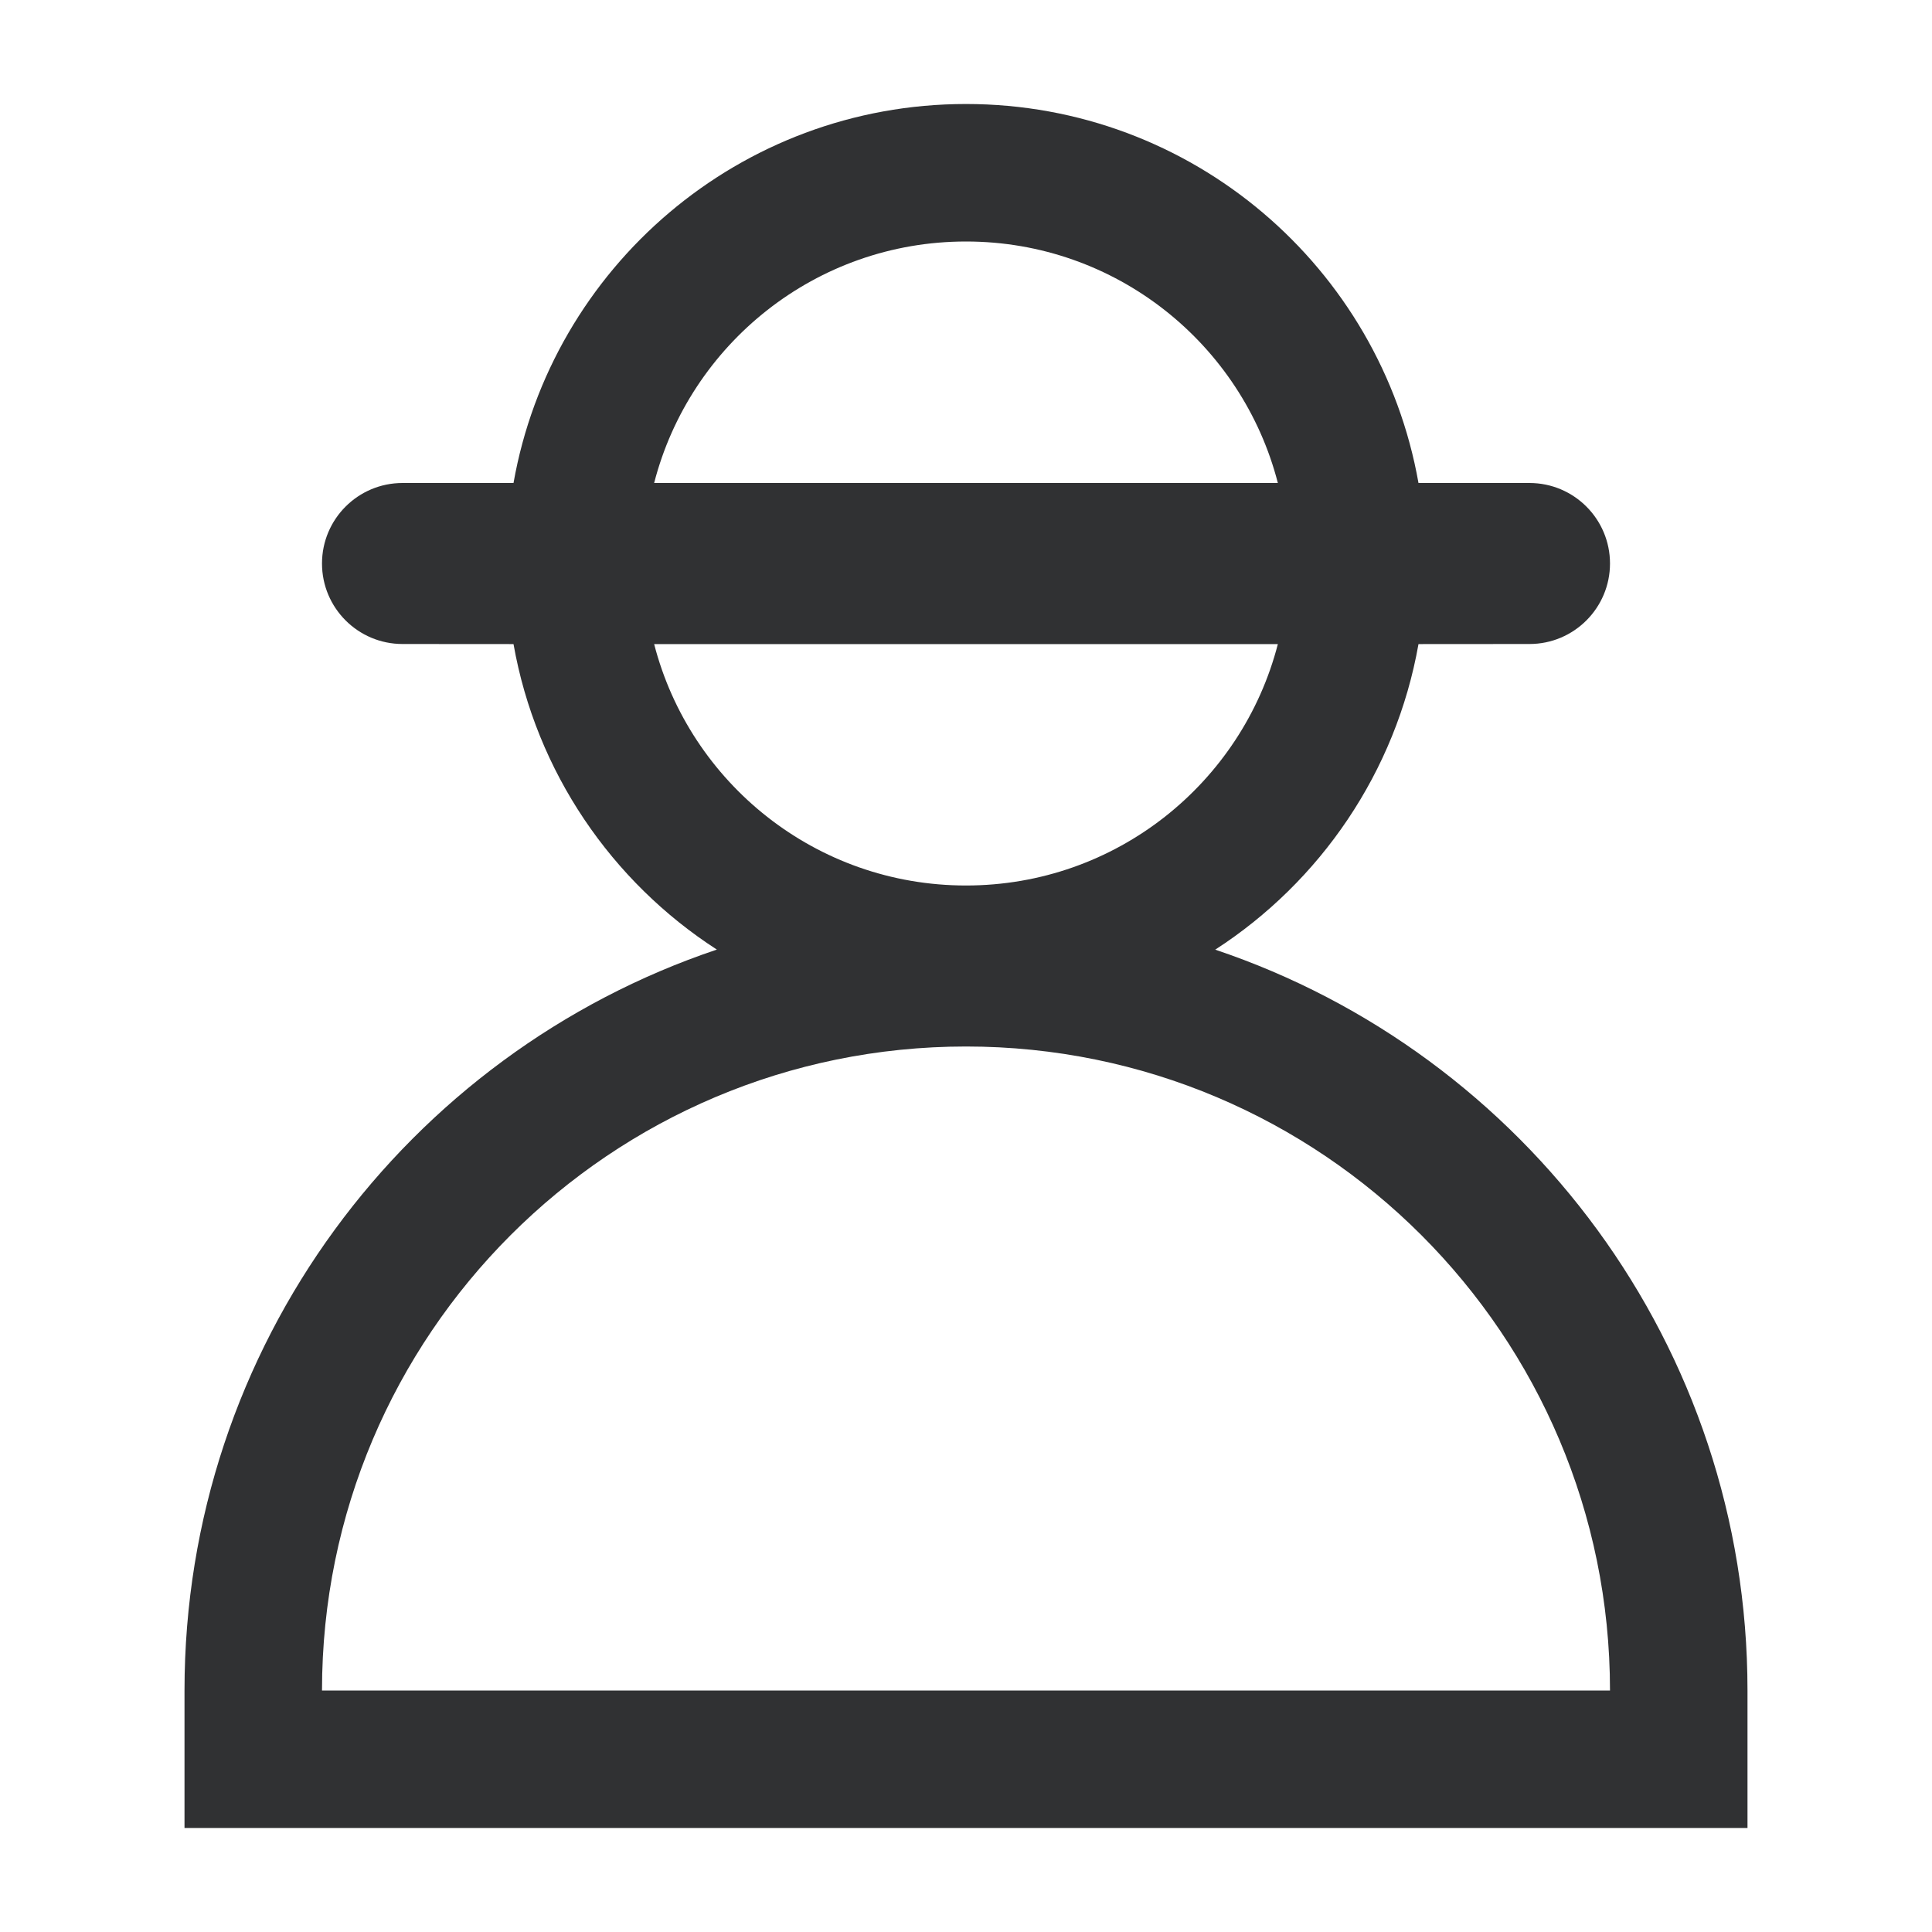 <?xml version="1.0" encoding="UTF-8"?>
<svg width="24px" height="24px" viewBox="0 0 24 24" version="1.1" xmlns="http://www.w3.org/2000/svg" xmlns:xlink="http://www.w3.org/1999/xlink">
    <title>神秘顾客-黑</title>
    <g id="页面-1" stroke="none" stroke-width="1" fill="none" fill-rule="evenodd">
        <g id="神秘顾客-黑">
            <rect id="矩形" stroke="#979797" stroke-width="0.5" fill="#D8D8D8" opacity="0" x="0.25" y="0.25" width="23.5" height="23.5"></rect>
            <path d="M12,1.292 C14.812,1.292 17.148,3.324 17.621,6 L19,6 C19.552,6 20,6.448 20,7 C20,7.552 19.552,8 19,8 L17.621,8.001 C17.34,9.59 16.401,10.953 15.096,11.797 C18.939,13.088 21.708,16.721 21.708,21 L21.708,22.708 L2.292,22.708 L2.292,21 C2.292,16.72 5.061,13.088 8.905,11.796 C7.599,10.953 6.66,9.59 6.379,8.001 L5,8 C4.448,8 4,7.552 4,7 C4,6.448 4.448,6 5,6 L6.379,6 C6.852,3.324 9.188,1.292 12,1.292 Z M12,13 C7.582,13 4,16.582 4,21 L20,21 C20,16.582 16.418,13 12,13 Z M15.874,8.001 L8.126,8.001 C8.571,9.726 10.136,11 12,11 C13.864,11 15.429,9.726 15.874,8.001 Z M12,3 C10.136,3 8.57,4.275 8.126,6 L15.874,6 C15.43,4.275 13.864,3 12,3 Z" id="形状结合" fill="#303133" fill-rule="nonzero"></path>
        </g>
    </g>
</svg>